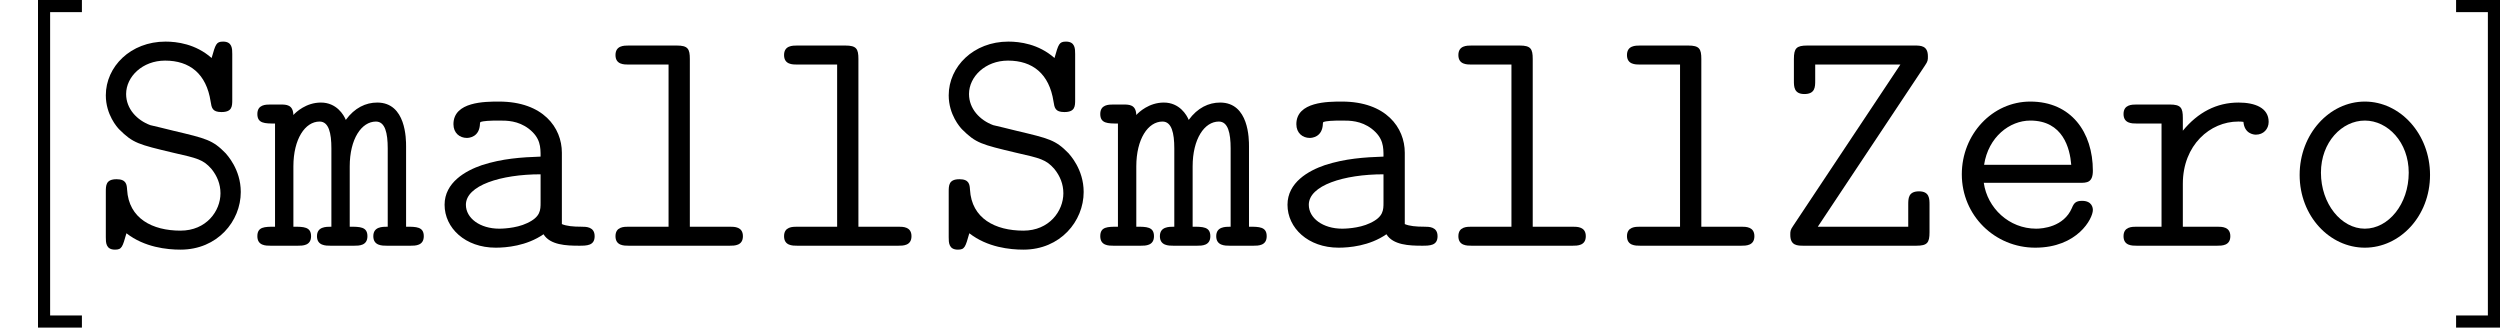 <?xml version='1.0' encoding='UTF-8'?>
<!-- This file was generated by dvisvgm 2.9.1 -->
<svg version='1.1' xmlns='http://www.w3.org/2000/svg' xmlns:xlink='http://www.w3.org/1999/xlink' width='109.478pt' height='14.346pt' viewBox='24.418 516.15 109.478 14.346'>
<defs>
<path id='g6-83' d='M6.269-8.393C6.269-8.622 6.269-8.938 5.868-8.938C5.566-8.938 5.538-8.823 5.365-8.22C4.663-8.837 3.845-8.938 3.343-8.938C1.822-8.938 .732-7.847 .732-6.585C.732-5.738 1.234-5.179 1.32-5.093C1.922-4.49 2.166-4.433 3.673-4.074C4.749-3.83 4.992-3.773 5.351-3.371C5.609-3.056 5.753-2.697 5.753-2.295C5.753-1.521 5.136-.66 4.003-.66C2.769-.66 1.736-1.191 1.664-2.453C1.65-2.668 1.635-2.912 1.205-2.912C.732-2.912 .732-2.64 .732-2.353V-.373C.732-.143 .732 .172 1.133 .172C1.435 .172 1.463 .057 1.635-.545C2.425 .072 3.414 .172 4.003 .172C5.624 .172 6.642-1.076 6.642-2.353C6.642-3.357 6.025-3.988 5.982-4.046C5.409-4.634 5.136-4.691 3.687-5.036C3.357-5.122 2.798-5.251 2.683-5.279C2.095-5.495 1.621-5.997 1.621-6.642C1.621-7.403 2.338-8.106 3.328-8.106C4.404-8.106 5.136-7.532 5.322-6.312C5.365-6.04 5.394-5.853 5.796-5.853C6.269-5.853 6.269-6.111 6.269-6.398V-8.393Z'/>
<path id='g6-90' d='M6.571-7.89C6.7-8.077 6.7-8.134 6.7-8.292C6.7-8.766 6.384-8.766 6.111-8.766H1.42C.947-8.766 .832-8.651 .832-8.177V-7.23C.832-6.972 .832-6.642 1.291-6.642C1.765-6.642 1.765-6.958 1.765-7.23V-7.933H5.495L.803-.875C.674-.689 .674-.631 .674-.473C.674 0 .99 0 1.262 0H6.198C6.671 0 6.771-.129 6.771-.588V-1.793C6.771-2.052 6.771-2.381 6.312-2.381C5.839-2.381 5.839-2.066 5.839-1.793V-.832H1.879L6.571-7.89Z'/>
<path id='g6-97' d='M5.939-4.074C5.939-5.165 5.122-6.312 3.185-6.312C2.582-6.312 1.191-6.312 1.191-5.322C1.191-4.935 1.463-4.72 1.779-4.72C1.865-4.72 2.338-4.749 2.353-5.351C2.353-5.423 2.367-5.437 2.668-5.466C2.841-5.48 3.027-5.48 3.199-5.48C3.529-5.48 4.017-5.48 4.49-5.122C5.007-4.72 5.007-4.318 5.007-3.902C4.16-3.873 3.328-3.816 2.439-3.529C1.722-3.285 .803-2.769 .803-1.793C.803-.775 1.707 .086 3.041 .086C3.5 .086 4.39 .014 5.136-.502C5.423-.029 6.14 0 6.685 0C7.03 0 7.374 0 7.374-.416S7.001-.832 6.8-.832C6.427-.832 6.14-.861 5.939-.947V-4.074ZM5.007-1.894C5.007-1.564 5.007-1.262 4.419-.99C3.917-.746 3.242-.746 3.199-.746C2.353-.746 1.736-1.205 1.736-1.793C1.736-2.64 3.271-3.127 5.007-3.127V-1.894Z'/>
<path id='g6-101' d='M5.968-2.754C6.269-2.754 6.542-2.754 6.542-3.285C6.542-4.964 5.595-6.312 3.802-6.312C2.138-6.312 .803-4.878 .803-3.127C.803-1.32 2.252 .086 4.017 .086C5.868 .086 6.542-1.191 6.542-1.564C6.542-1.65 6.513-1.965 6.068-1.965C5.796-1.965 5.71-1.865 5.624-1.65C5.265-.818 4.333-.746 4.06-.746C2.869-.746 1.922-1.65 1.765-2.754H5.968ZM1.779-3.544C1.965-4.763 2.898-5.48 3.802-5.48C5.236-5.48 5.538-4.261 5.595-3.544H1.779Z'/>
<path id='g6-108' d='M4.16-8.177C4.16-8.622 4.074-8.766 3.587-8.766H1.478C1.277-8.766 .904-8.766 .904-8.349S1.277-7.933 1.478-7.933H3.228V-.832H1.478C1.277-.832 .904-.832 .904-.416S1.277 0 1.478 0H5.911C6.111 0 6.484 0 6.484-.416S6.111-.832 5.911-.832H4.16V-8.177Z'/>
<path id='g6-109' d='M6.499-4.347C6.499-4.663 6.499-6.269 5.236-6.269C4.734-6.269 4.246-6.04 3.859-5.509C3.773-5.724 3.457-6.269 2.769-6.269C2.123-6.269 1.679-5.853 1.564-5.724C1.549-6.183 1.248-6.183 .99-6.183H.56C.359-6.183-.014-6.183-.014-5.767S.316-5.351 .76-5.351V-.832C.301-.832-.014-.832-.014-.416S.359 0 .56 0H1.765C1.965 0 2.338 0 2.338-.416S2.008-.832 1.564-.832V-3.472C1.564-4.677 2.08-5.437 2.711-5.437C3.113-5.437 3.228-4.935 3.228-4.261V-.832C2.984-.832 2.597-.832 2.597-.416S2.984 0 3.185 0H4.232C4.433 0 4.806 0 4.806-.416S4.476-.832 4.031-.832V-3.472C4.031-4.677 4.548-5.437 5.179-5.437C5.581-5.437 5.695-4.935 5.695-4.261V-.832C5.452-.832 5.064-.832 5.064-.416S5.452 0 5.652 0H6.7C6.901 0 7.274 0 7.274-.416S6.944-.832 6.499-.832V-4.347Z'/>
<path id='g6-111' d='M6.542-3.099C6.542-4.892 5.236-6.312 3.687-6.312S.832-4.892 .832-3.099C.832-1.291 2.152 .086 3.687 .086S6.542-1.291 6.542-3.099ZM3.687-.746C2.654-.746 1.765-1.836 1.765-3.199C1.765-4.533 2.683-5.48 3.687-5.48S5.609-4.533 5.609-3.199C5.609-1.822 4.72-.746 3.687-.746Z'/>
<path id='g6-114' d='M3.099-2.711C3.099-4.419 4.304-5.437 5.523-5.437C5.595-5.437 5.681-5.437 5.753-5.423C5.796-4.906 6.198-4.863 6.298-4.863C6.628-4.863 6.857-5.107 6.857-5.423C6.857-6.04 6.255-6.269 5.538-6.269C4.576-6.269 3.759-5.839 3.099-5.036V-5.595C3.099-6.04 3.013-6.183 2.525-6.183H1.076C.875-6.183 .502-6.183 .502-5.767S.875-5.351 1.076-5.351H2.166V-.832H1.076C.875-.832 .502-.832 .502-.416S.875 0 1.076 0H4.605C4.806 0 5.179 0 5.179-.416S4.806-.832 4.605-.832H3.099V-2.711Z'/>
<path id='g17-91' d='M3.587 3.587V3.056H2.195V-10.229H3.587V-10.76H1.664V3.587H3.587Z'/>
<path id='g17-93' d='M2.224-10.76H.301V-10.229H1.693V3.056H.301V3.587H2.224V-10.76Z'/>
</defs>
<g id='page1'>
<use x='24.418' y='526.91' xlink:href='#g17-91'/>
<use x='28.32' y='526.91' xlink:href='#g6-83'/>
<use x='35.702' y='526.91' xlink:href='#g6-109'/>
<use x='43.084' y='526.91' xlink:href='#g6-97'/>
<use x='50.467' y='526.91' xlink:href='#g6-108'/>
<use x='57.849' y='526.91' xlink:href='#g6-108'/>
<use x='65.231' y='526.91' xlink:href='#g6-83'/>
<use x='72.614' y='526.91' xlink:href='#g6-109'/>
<use x='79.996' y='526.91' xlink:href='#g6-97'/>
<use x='87.378' y='526.91' xlink:href='#g6-108'/>
<use x='94.761' y='526.91' xlink:href='#g6-108'/>
<use x='102.143' y='526.91' xlink:href='#g6-90'/>
<use x='109.525' y='526.91' xlink:href='#g6-101'/>
<use x='116.908' y='526.91' xlink:href='#g6-114'/>
<use x='124.29' y='526.91' xlink:href='#g6-111'/>
<use x='131.672' y='526.91' xlink:href='#g17-93'/>
</g>
</svg>